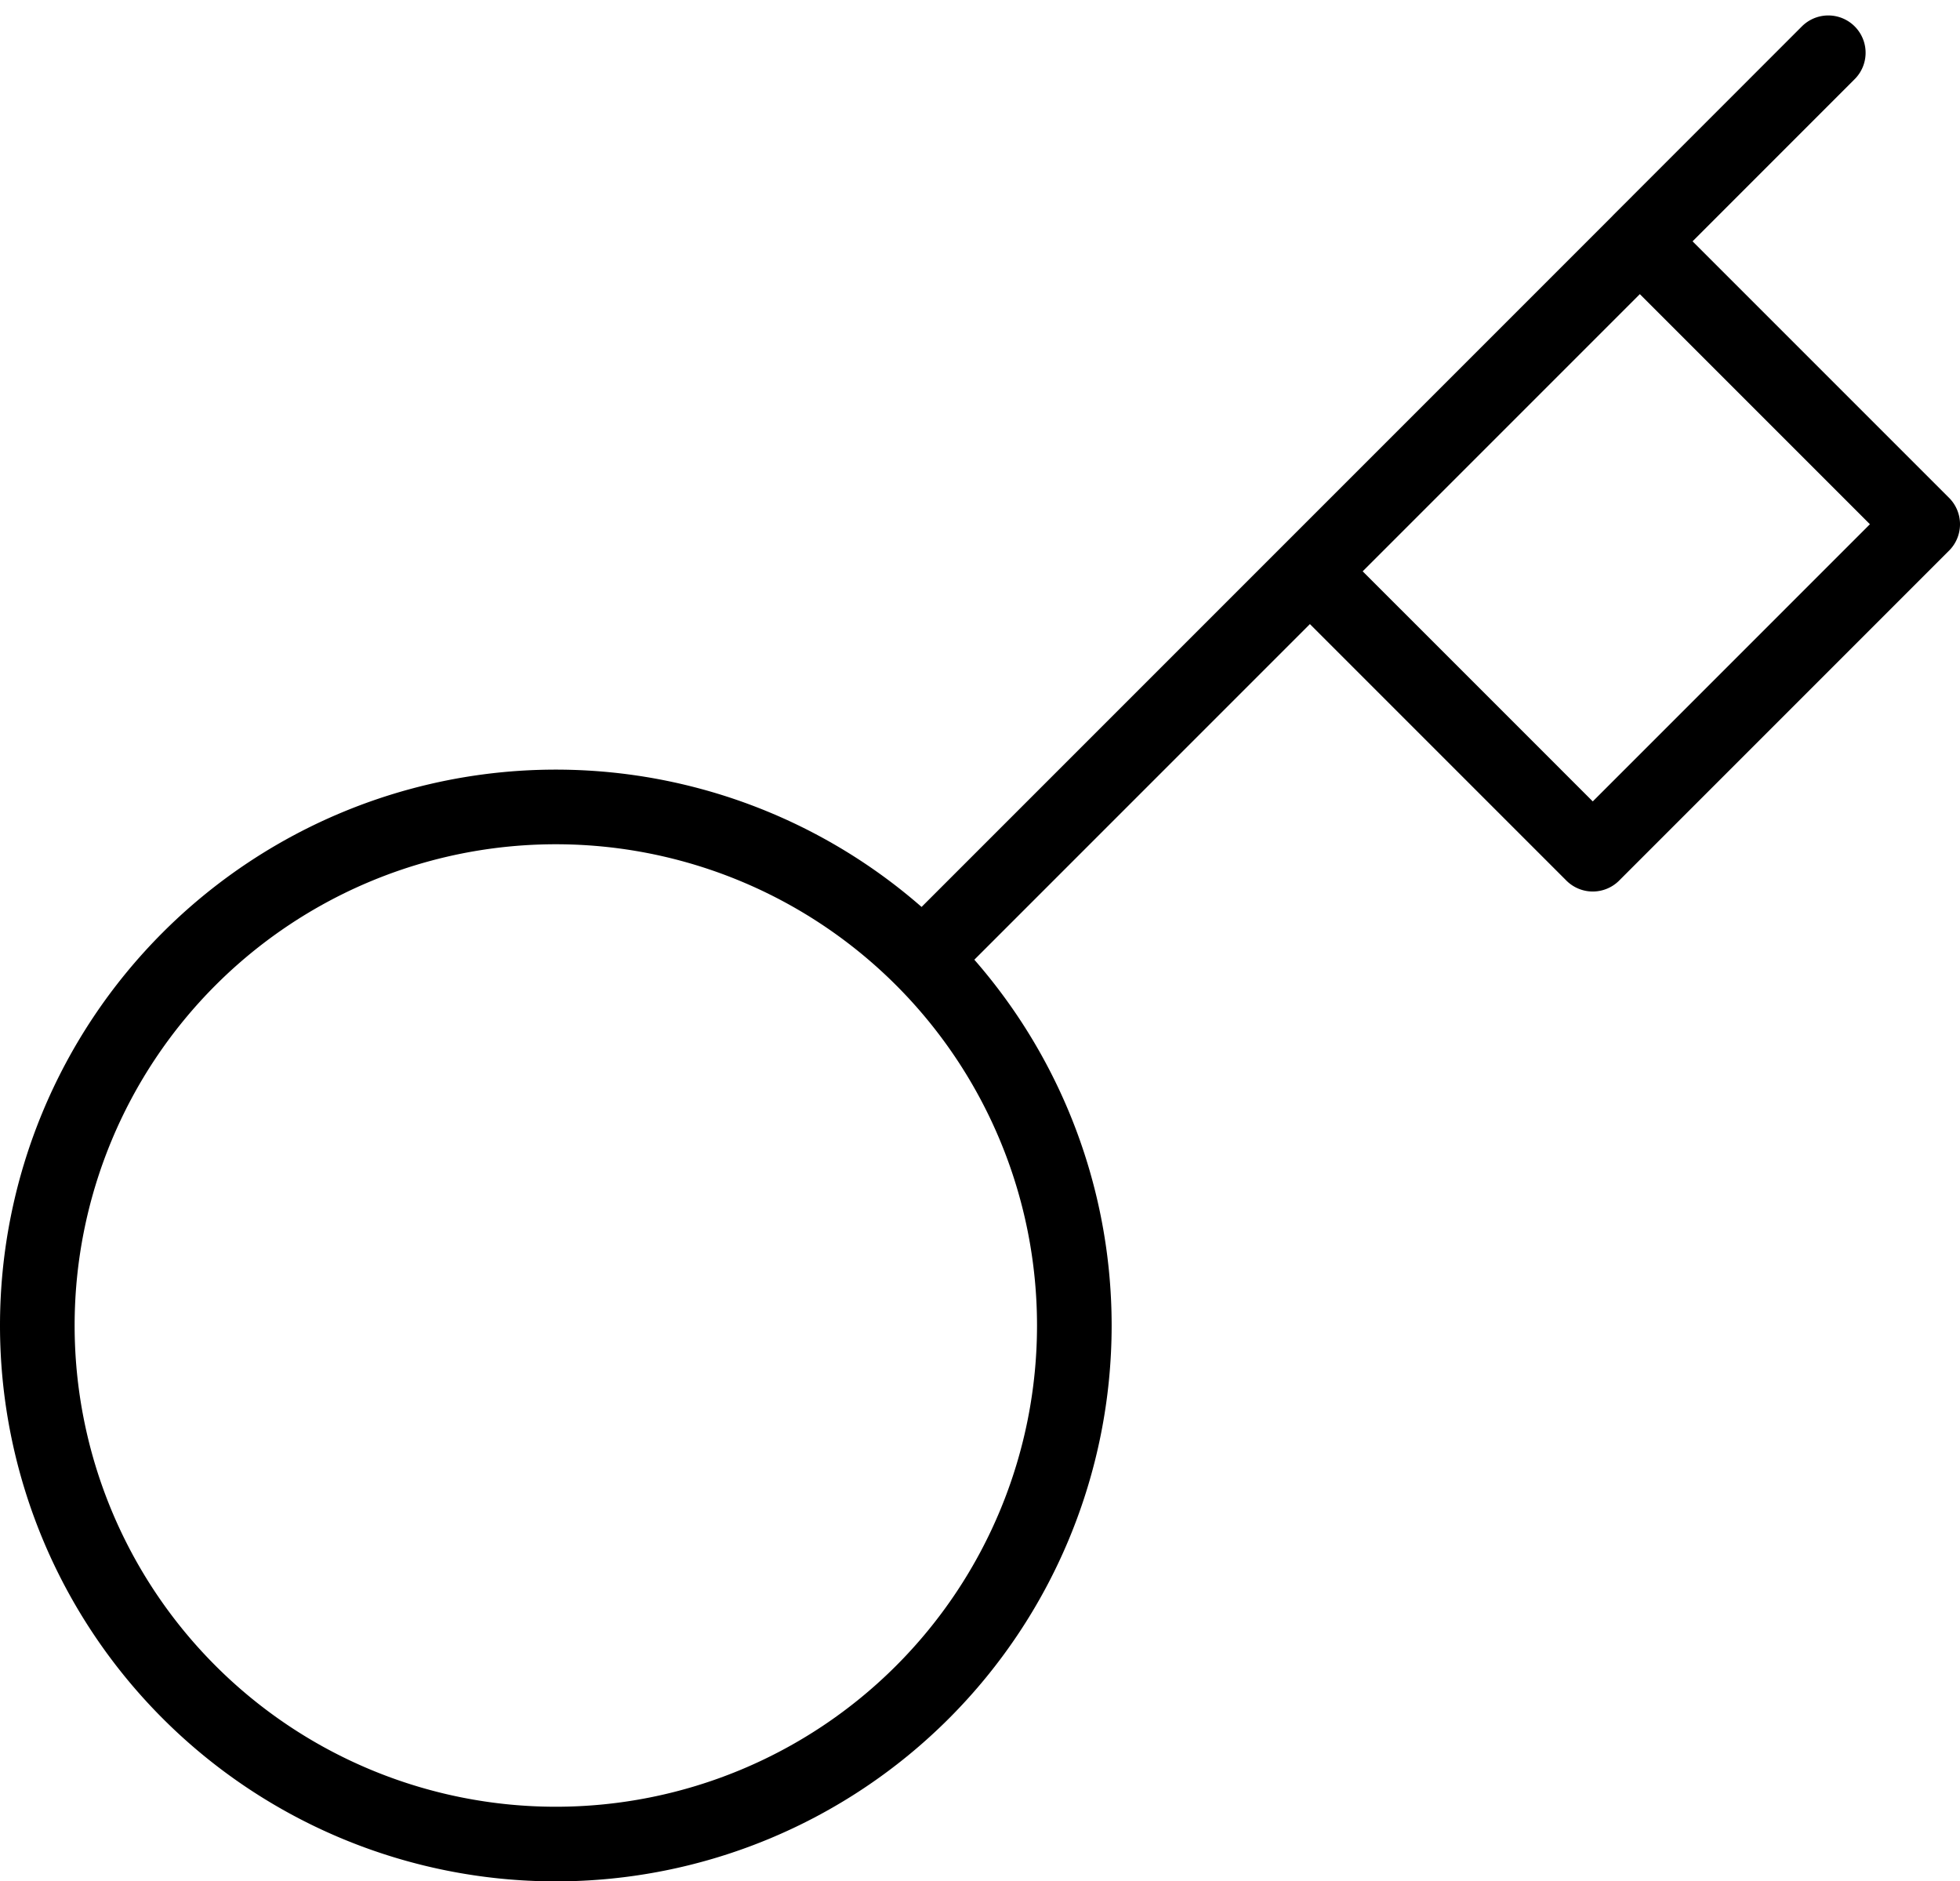 <svg xmlns="http://www.w3.org/2000/svg" width="26.264" height="25.207" viewBox="0 0 26.264 25.207"><path d="M27,3,24.475,5.526M14.862,15.14a6.948,6.948,0,1,1-9.826,0,6.948,6.948,0,0,1,9.826,0Zm0,0,5.192-5.192m0,0,3.79,3.79,4.421-4.421-3.79-3.79M20.054,9.948l4.421-4.421" transform="translate(-2.501 -2.293)" fill="none" stroke="#000" stroke-linecap="round" stroke-linejoin="round" stroke-width="1"/></svg>
